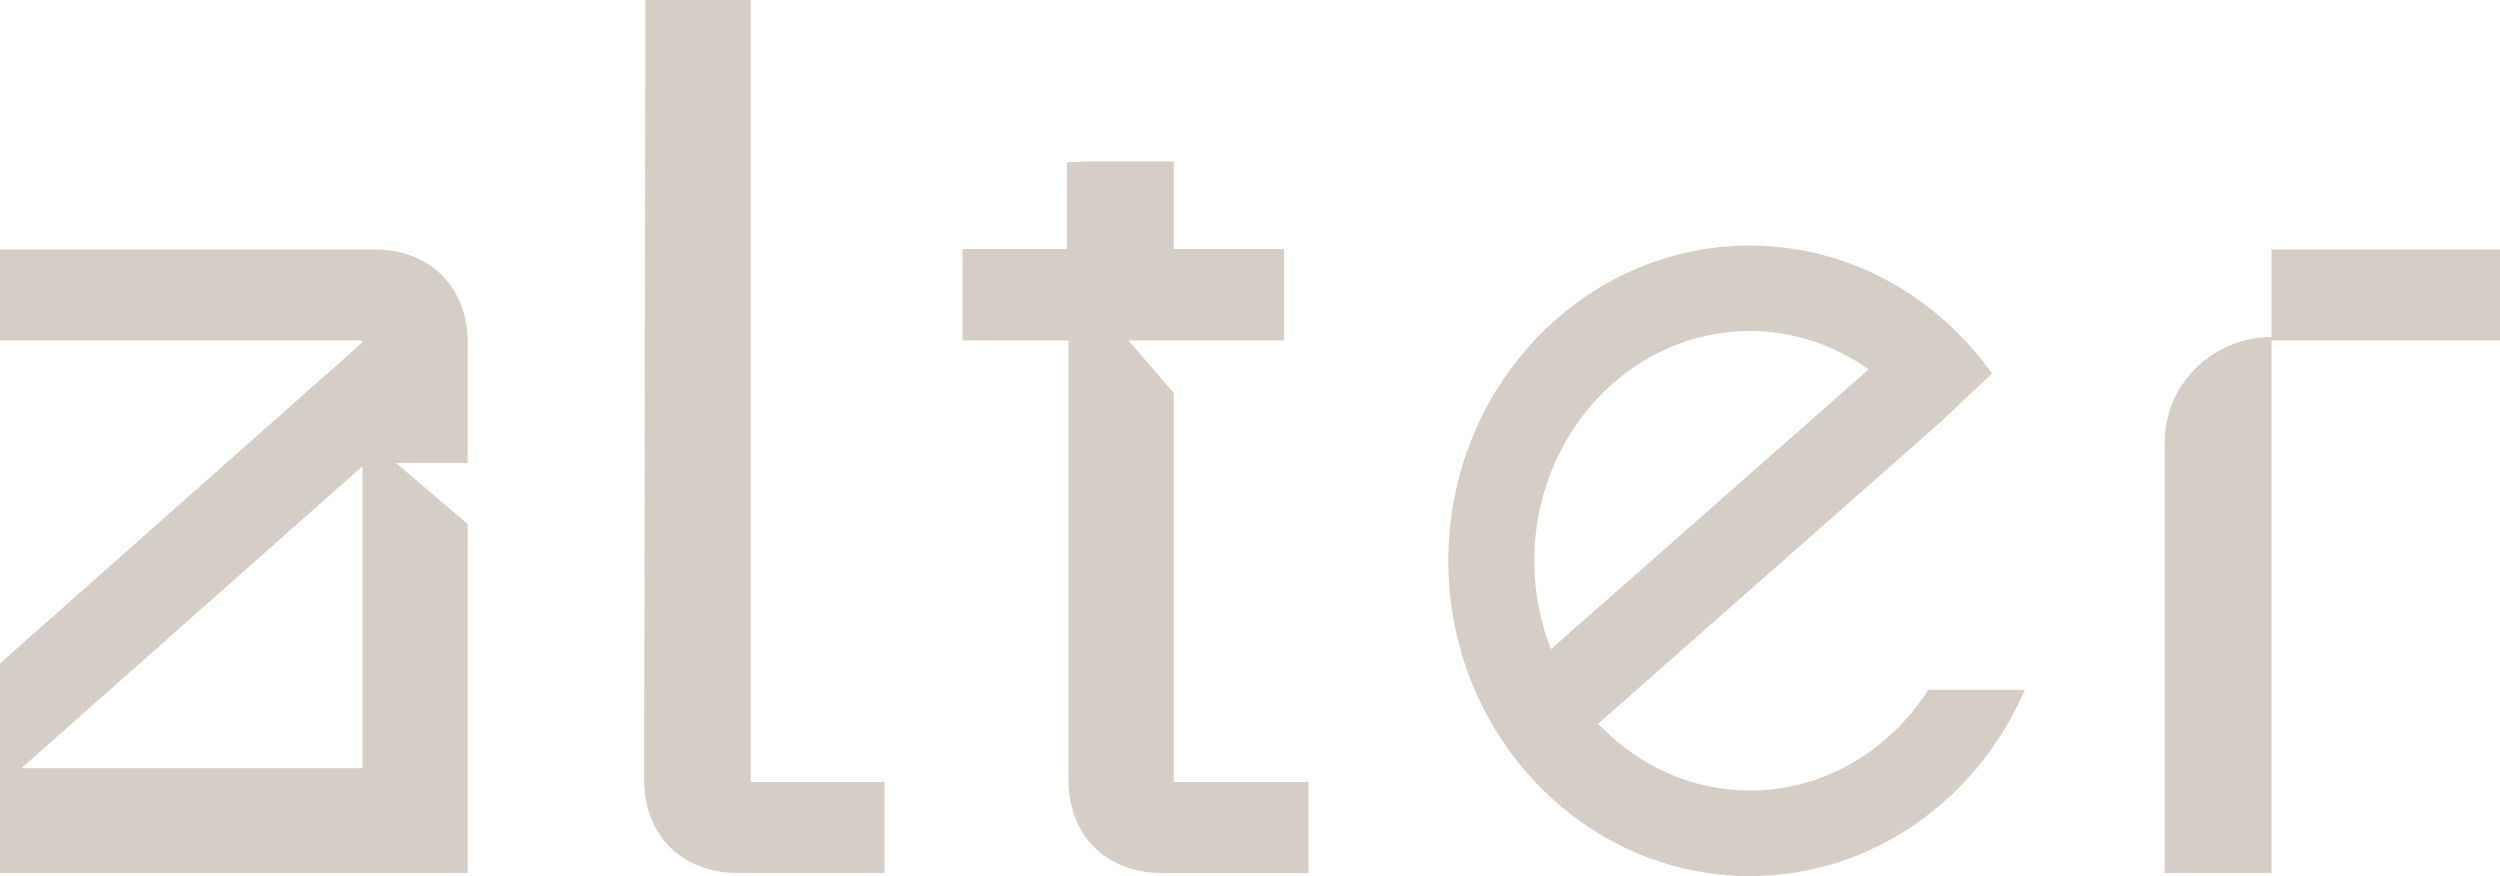 <?xml version="1.0" encoding="UTF-8"?> <svg xmlns="http://www.w3.org/2000/svg" width="234" height="82" viewBox="0 0 234 82" fill="none"><path d="M60.409 0H70.269V73.189H82.79V81.709H69.097C63.814 81.709 60.293 78.207 60.293 72.953L60.409 0Z" fill="#D4CEC7"></path><path d="M109.863 73.189V36.778L105.625 31.865H120.192V23.299H109.863V15.111H101.792L99.872 15.196V23.299H90.084V31.87H100.004V72.957C100.004 78.207 103.524 81.714 108.807 81.714H122.475V73.189H109.863Z" fill="#D4CEC7"></path><path d="M43.782 32.101C43.782 26.846 40.261 23.345 34.978 23.345H0V31.865H33.917V32.056L0 62.096V81.709H43.776V49.05L37.059 43.328H43.776V32.101H43.782ZM33.922 43.64V71.903H2.005L33.922 43.64Z" fill="#D4CEC7"></path><path d="M212.614 23.345V31.548C207.134 31.548 202.613 35.949 202.613 41.399V81.709H212.614V31.865H234V23.345H212.614Z" fill="#D4CEC7"></path><path d="M180.485 64.568C176.849 70.25 170.727 73.992 163.797 73.992C158.256 73.992 153.236 71.601 149.584 67.738L180.531 40.48L181.475 39.651L186.451 34.959C184.905 32.784 183.077 30.84 181.031 29.177C176.263 25.304 170.288 22.983 163.792 22.983C148.225 22.983 135.562 36.22 135.562 52.492C135.562 68.763 148.225 82 163.792 82C175.238 82 185.092 74.831 189.522 64.573H180.485V64.568ZM143.609 52.486C143.609 40.626 152.665 30.98 163.797 30.98C167.904 30.98 171.712 32.322 174.904 34.577L145.169 60.765C144.169 58.213 143.609 55.42 143.609 52.486Z" fill="#D4CEC7"></path></svg> 